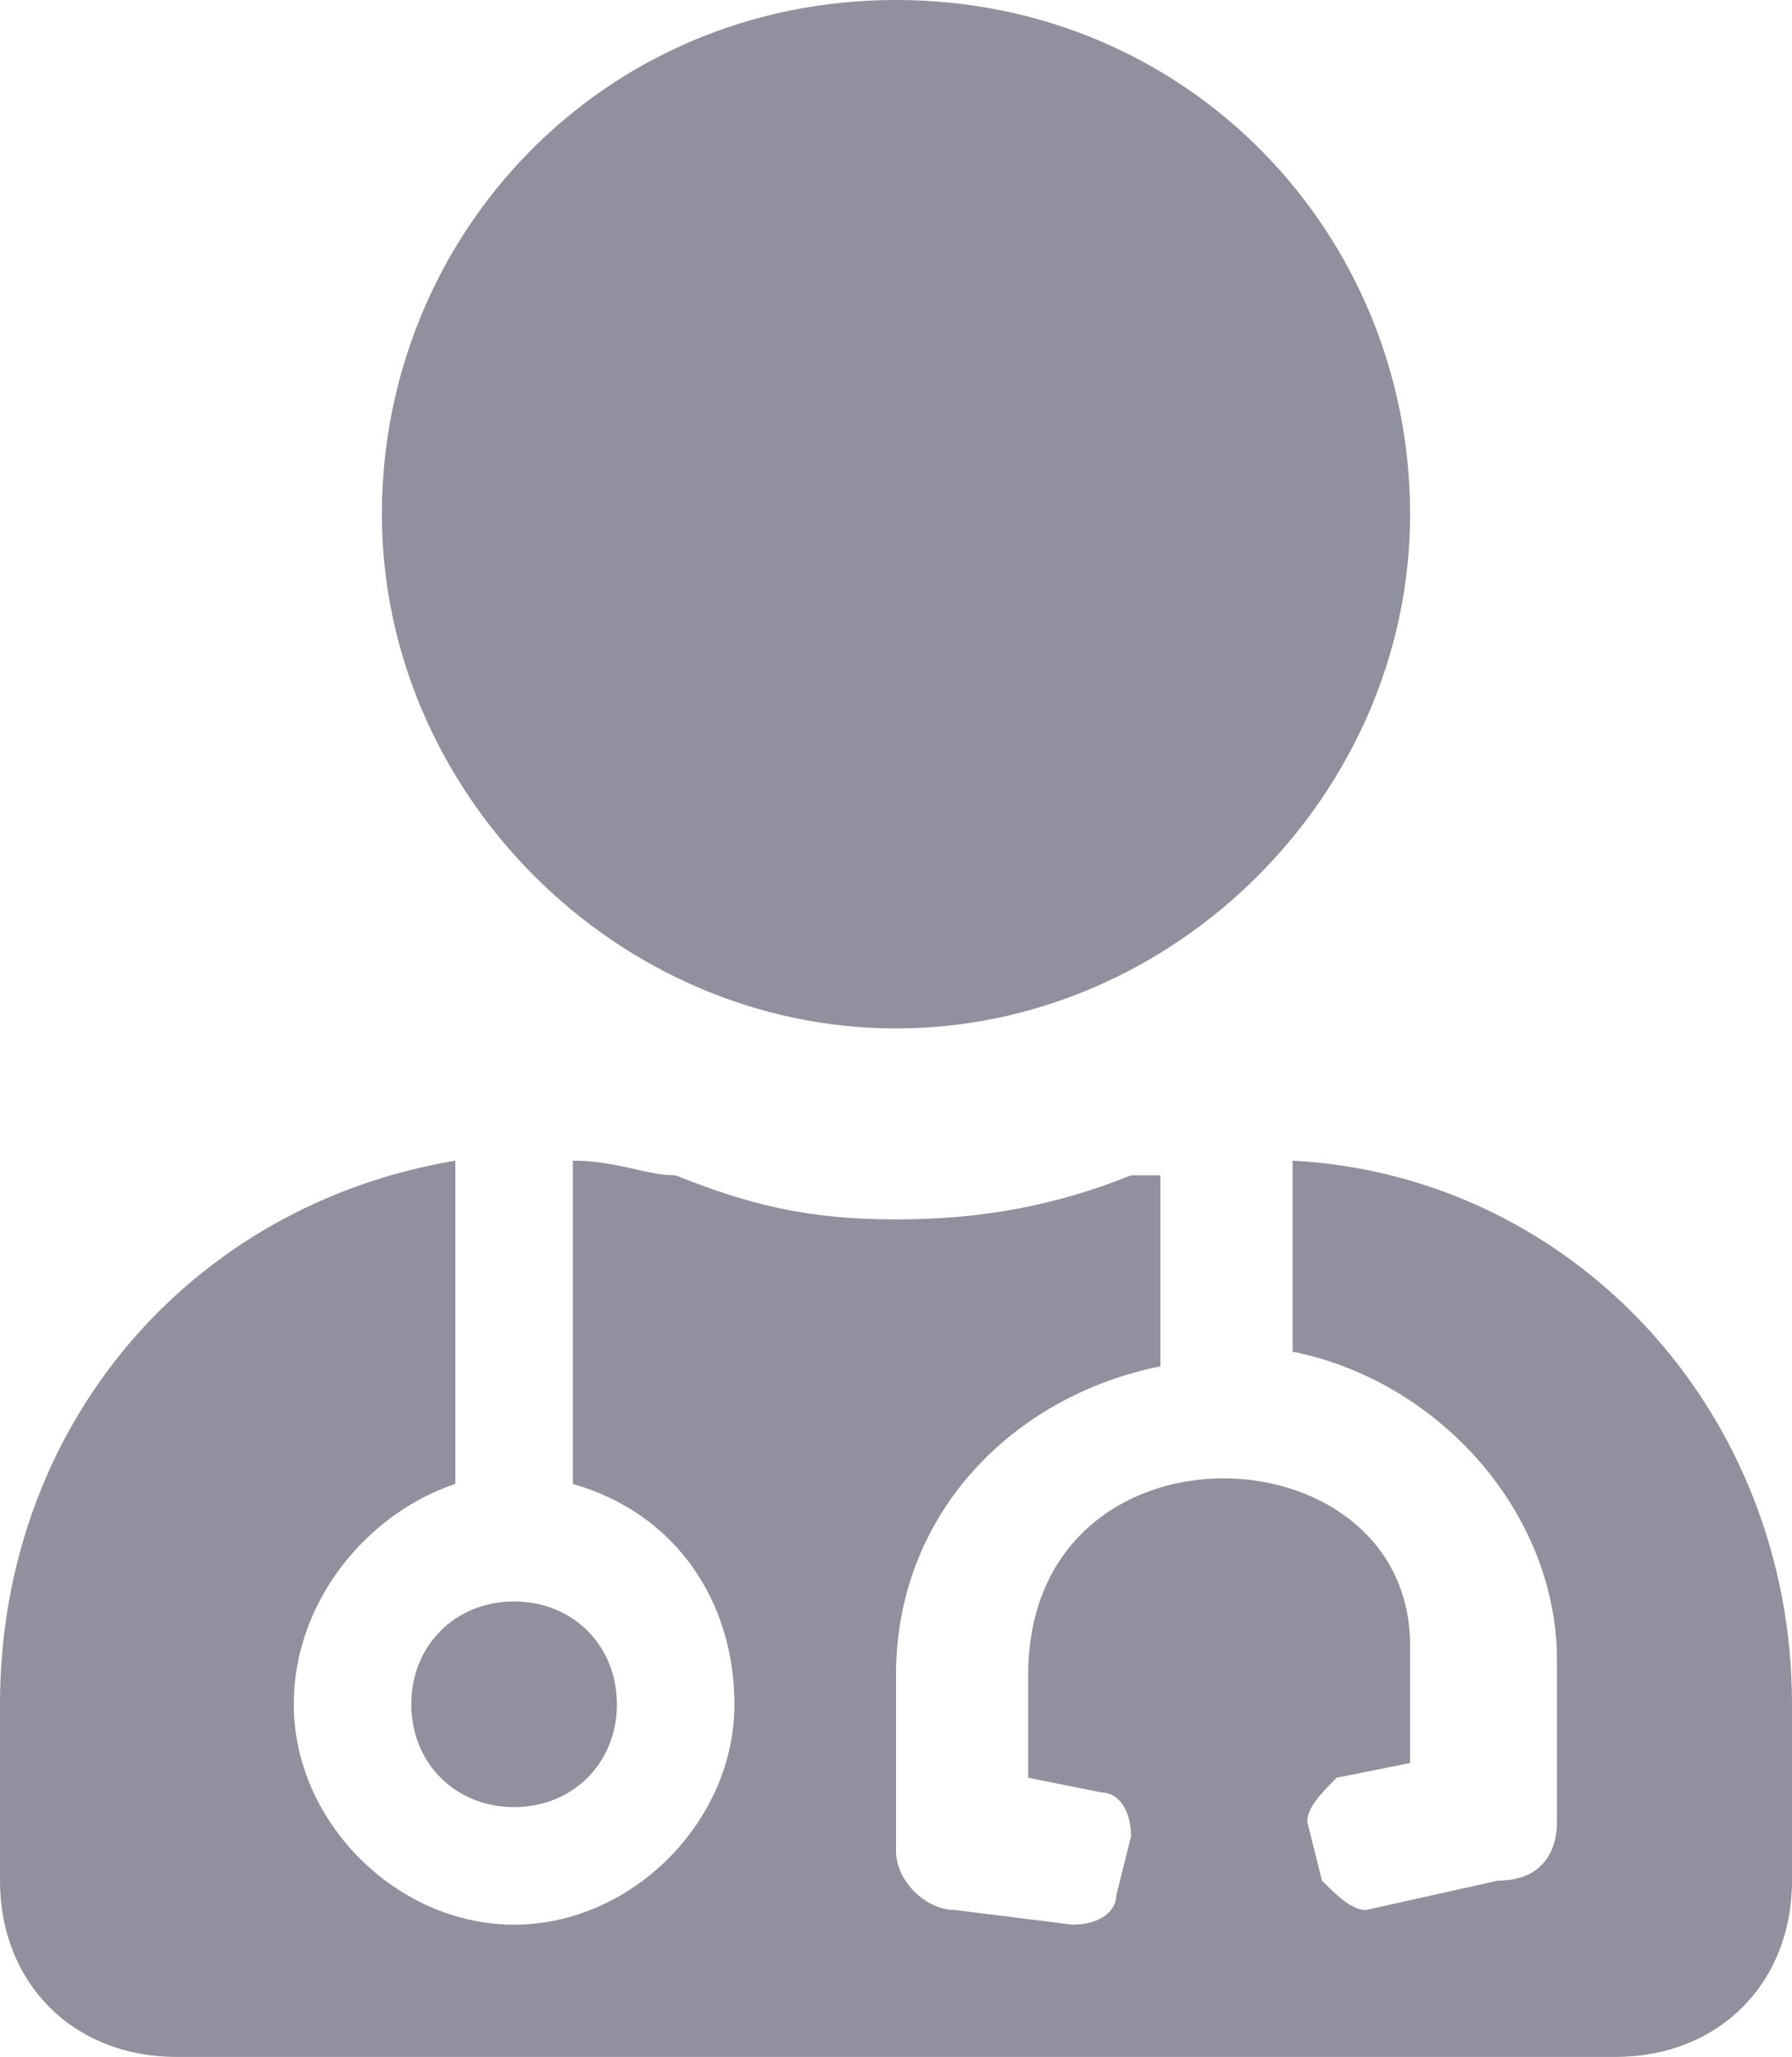 <?xml version="1.0" encoding="utf-8"?>
<svg version="1.1" id="Livello_1" xmlns="http://www.w3.org/2000/svg" xmlns:xlink="http://www.w3.org/1999/xlink" x="0px" y="0px"
	 viewBox="0 0 12.2 14" style="enable-background:new 0 0 12.2 14;" xml:space="preserve">
<style type="text/css">
	.st0{fill:#90909E;}
</style>
<path class="st0" d="M6.1,7c1.9,0,3.5-1.6,3.5-3.5S8.1,0,6.1,0S2.6,1.6,2.6,3.5S4.2,7,6.1,7z M2.8,11.6c0,0.4,0.3,0.7,0.7,0.7
	s0.7-0.3,0.7-0.7s-0.3-0.7-0.7-0.7S2.8,11.2,2.8,11.6z M8.8,7.9v1.3c1,0.2,1.8,1.1,1.8,2.1v1.1c0,0.2-0.1,0.4-0.4,0.4l-0.9,0.2
	c-0.1,0-0.2-0.1-0.3-0.2l-0.1-0.4c0-0.1,0.1-0.2,0.2-0.3l0.5-0.1v-0.8C9.6,9.7,7,9.6,7,11.4v0.7l0.5,0.1c0.1,0,0.2,0.1,0.2,0.3
	l-0.1,0.4c0,0.1-0.1,0.2-0.3,0.2L6.5,13c-0.2,0-0.4-0.2-0.4-0.4v-1.2c0-1.1,0.8-1.9,1.8-2.1V8C7.8,8,7.8,8,7.7,8
	c-0.5,0.2-1,0.3-1.6,0.3S5.1,8.2,4.6,8C4.4,8,4.2,7.9,3.9,7.9v2.2C4.6,10.3,5,10.9,5,11.6c0,0.8-0.7,1.5-1.5,1.5S2,12.4,2,11.6
	c0-0.7,0.5-1.3,1.1-1.5V7.9C1.3,8.2,0,9.7,0,11.6v1.2C0,13.5,0.5,14,1.2,14H11c0.7,0,1.2-0.5,1.2-1.2v-1.2C12.2,9.6,10.7,8,8.8,7.9
	L8.8,7.9z"/>
</svg>
